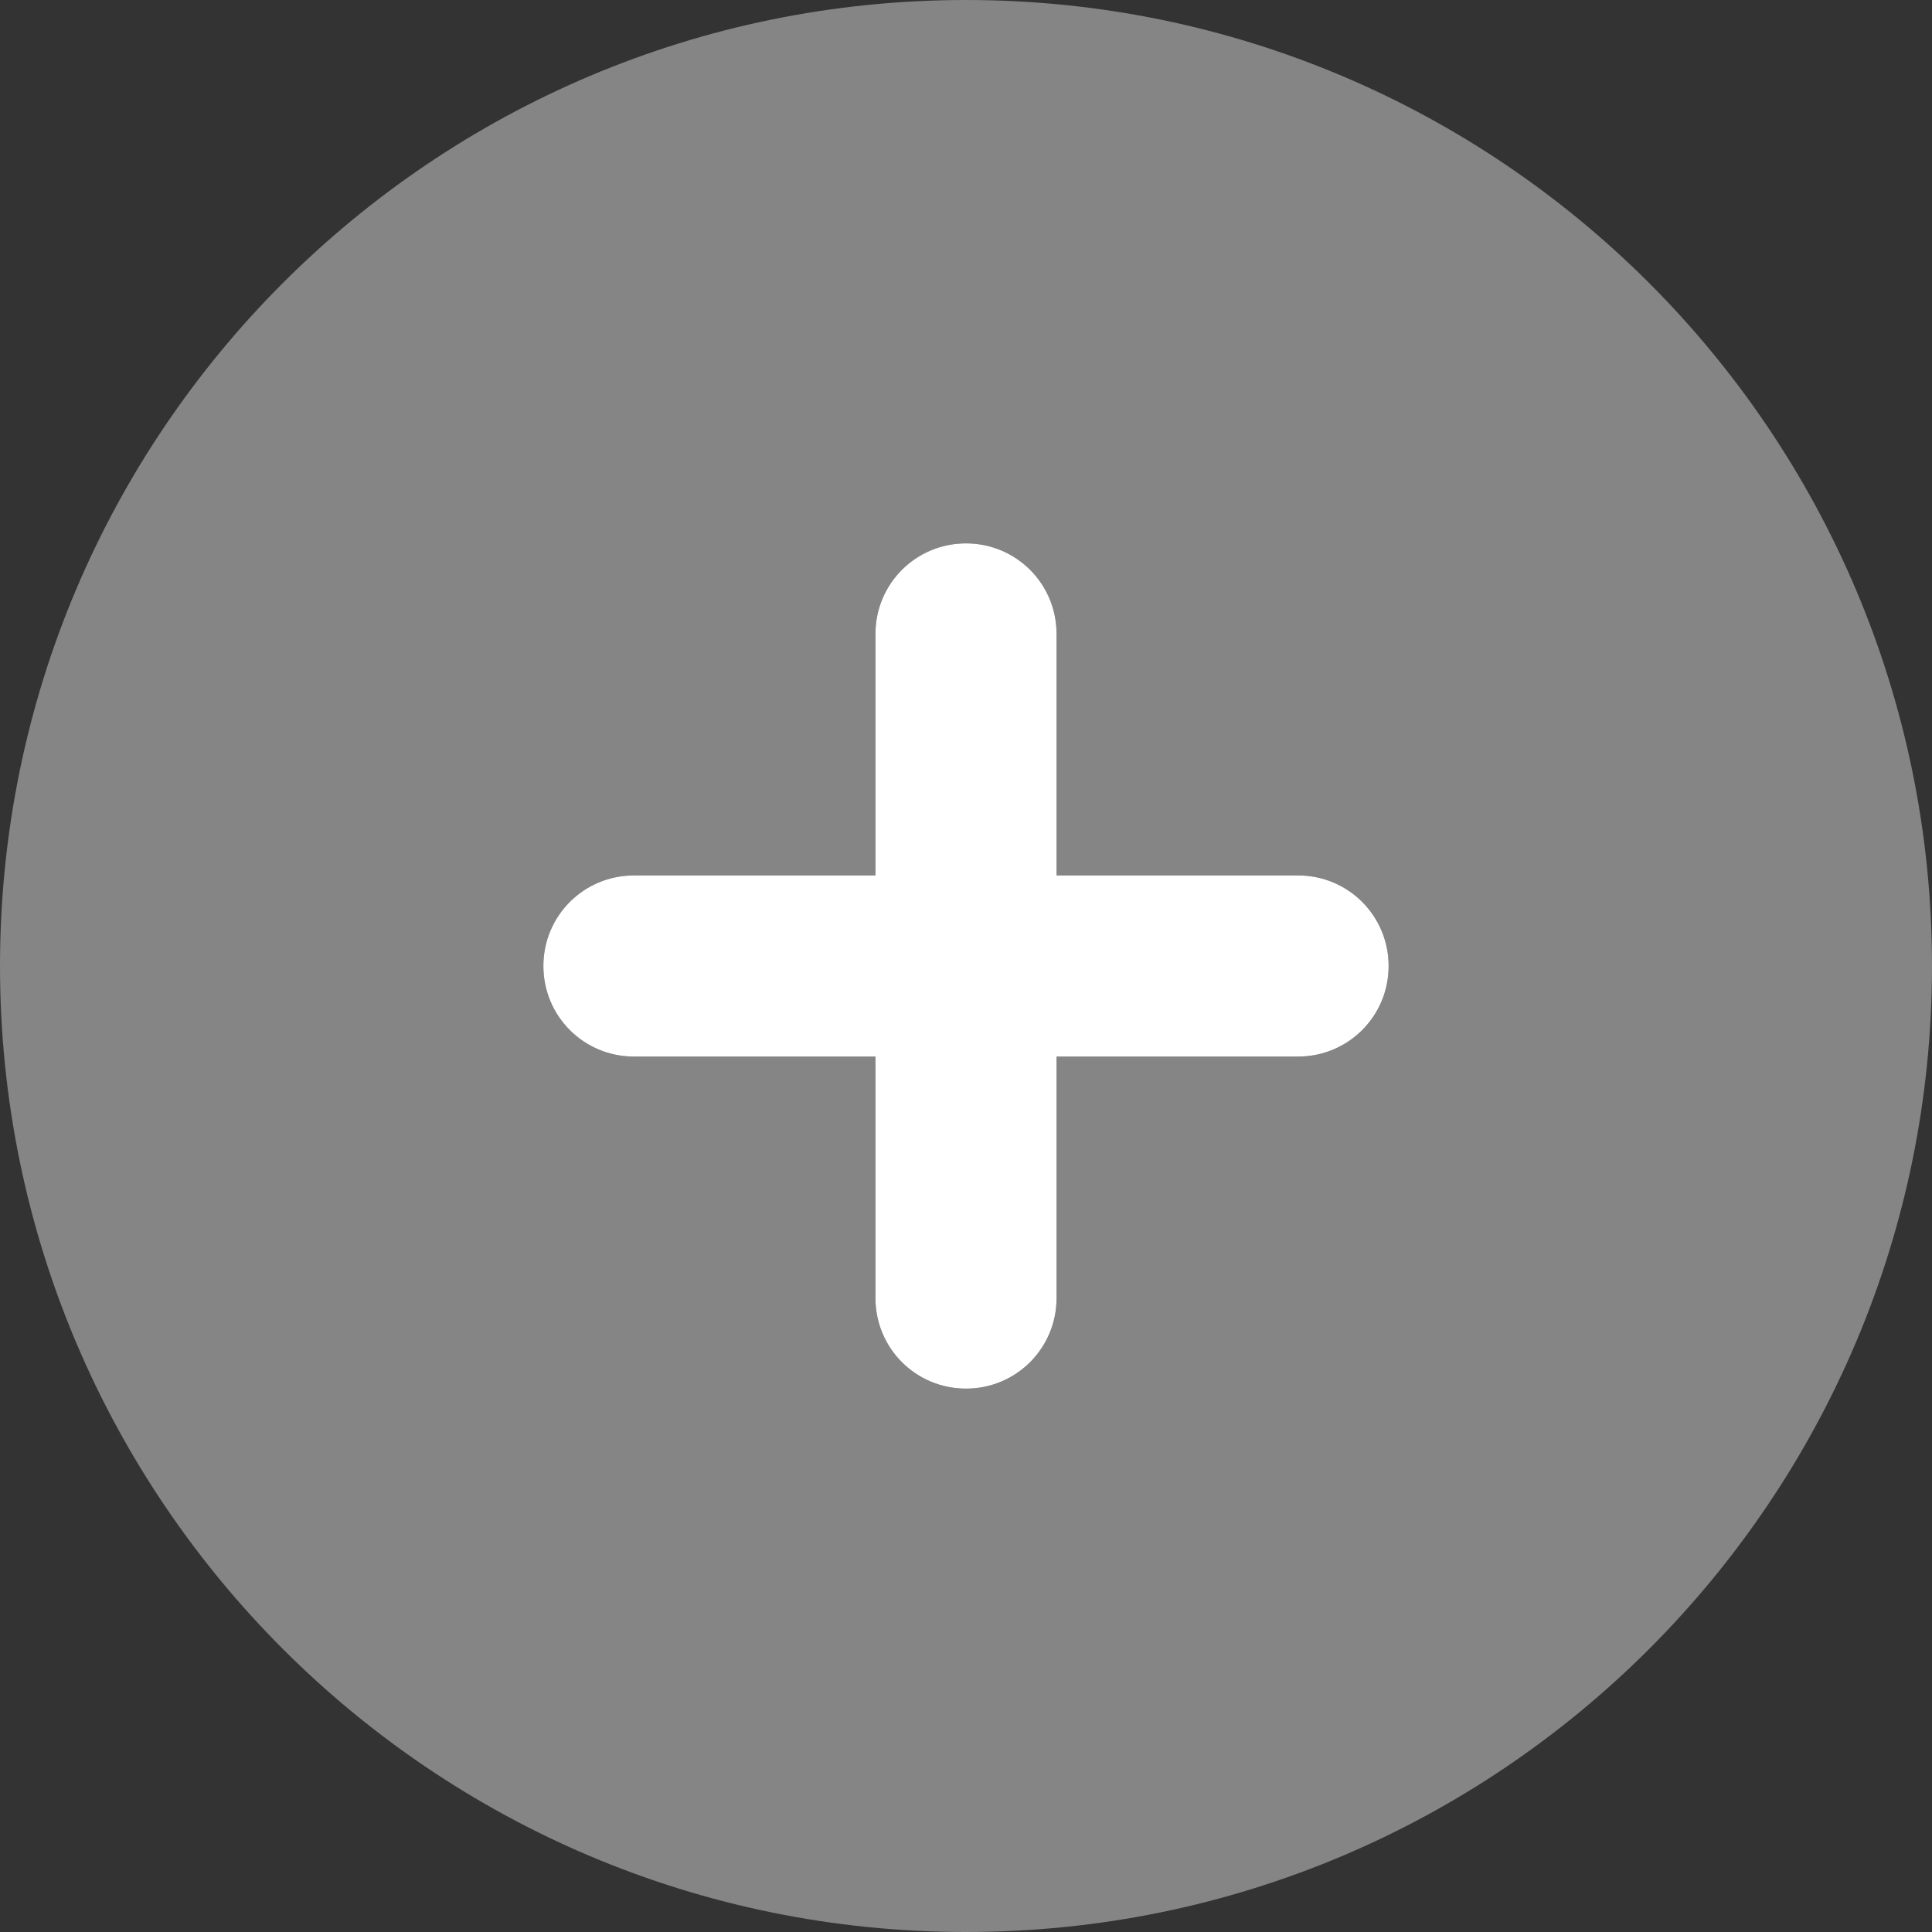 <?xml version="1.0" encoding="UTF-8"?>
<!-- Generated by Pixelmator Pro 3.6.4 -->
<svg width="512" height="512" viewBox="0 0 512 512" xmlns="http://www.w3.org/2000/svg">
    <rect x="0" y="0" width="512" height="512" fill="#333333" stroke="none"/>
    <g id="Group">
        <path id="Path" fill="#ffffff" fill-opacity="0.4" stroke="none" d="M 256 512 C 397.385 512 512 397.385 512 256 C 512 114.615 397.385 0 256 0 C 114.615 0 0 114.615 0 256 C 0 397.385 114.615 512 256 512 Z M 232 344 L 232 280 L 168 280 C 154.7 280 144 269.3 144 256 C 144 242.7 154.7 232 168 232 L 232 232 L 232 168 C 232 154.7 242.7 144 256 144 C 269.3 144 280 154.7 280 168 L 280 232 L 344 232 C 357.3 232 368 242.7 368 256 C 368 269.3 357.3 280 344 280 L 280 280 L 280 344 C 280 357.3 269.3 368 256 368 C 242.7 368 232 357.3 232 344 Z"/>
        <path id="path1" fill="#ffffff" stroke="none" d="M 232 280 L 232 344 C 232 357.3 242.7 368 256 368 C 269.3 368 280 357.3 280 344 L 280 280 L 344 280 C 357.3 280 368 269.3 368 256 C 368 242.7 357.3 232 344 232 L 280 232 L 280 168 C 280 154.7 269.3 144 256 144 C 242.7 144 232 154.7 232 168 L 232 232 L 168 232 C 154.7 232 144 242.7 144 256 C 144 269.3 154.7 280 168 280 L 232 280 Z"/>
    </g>
</svg>
